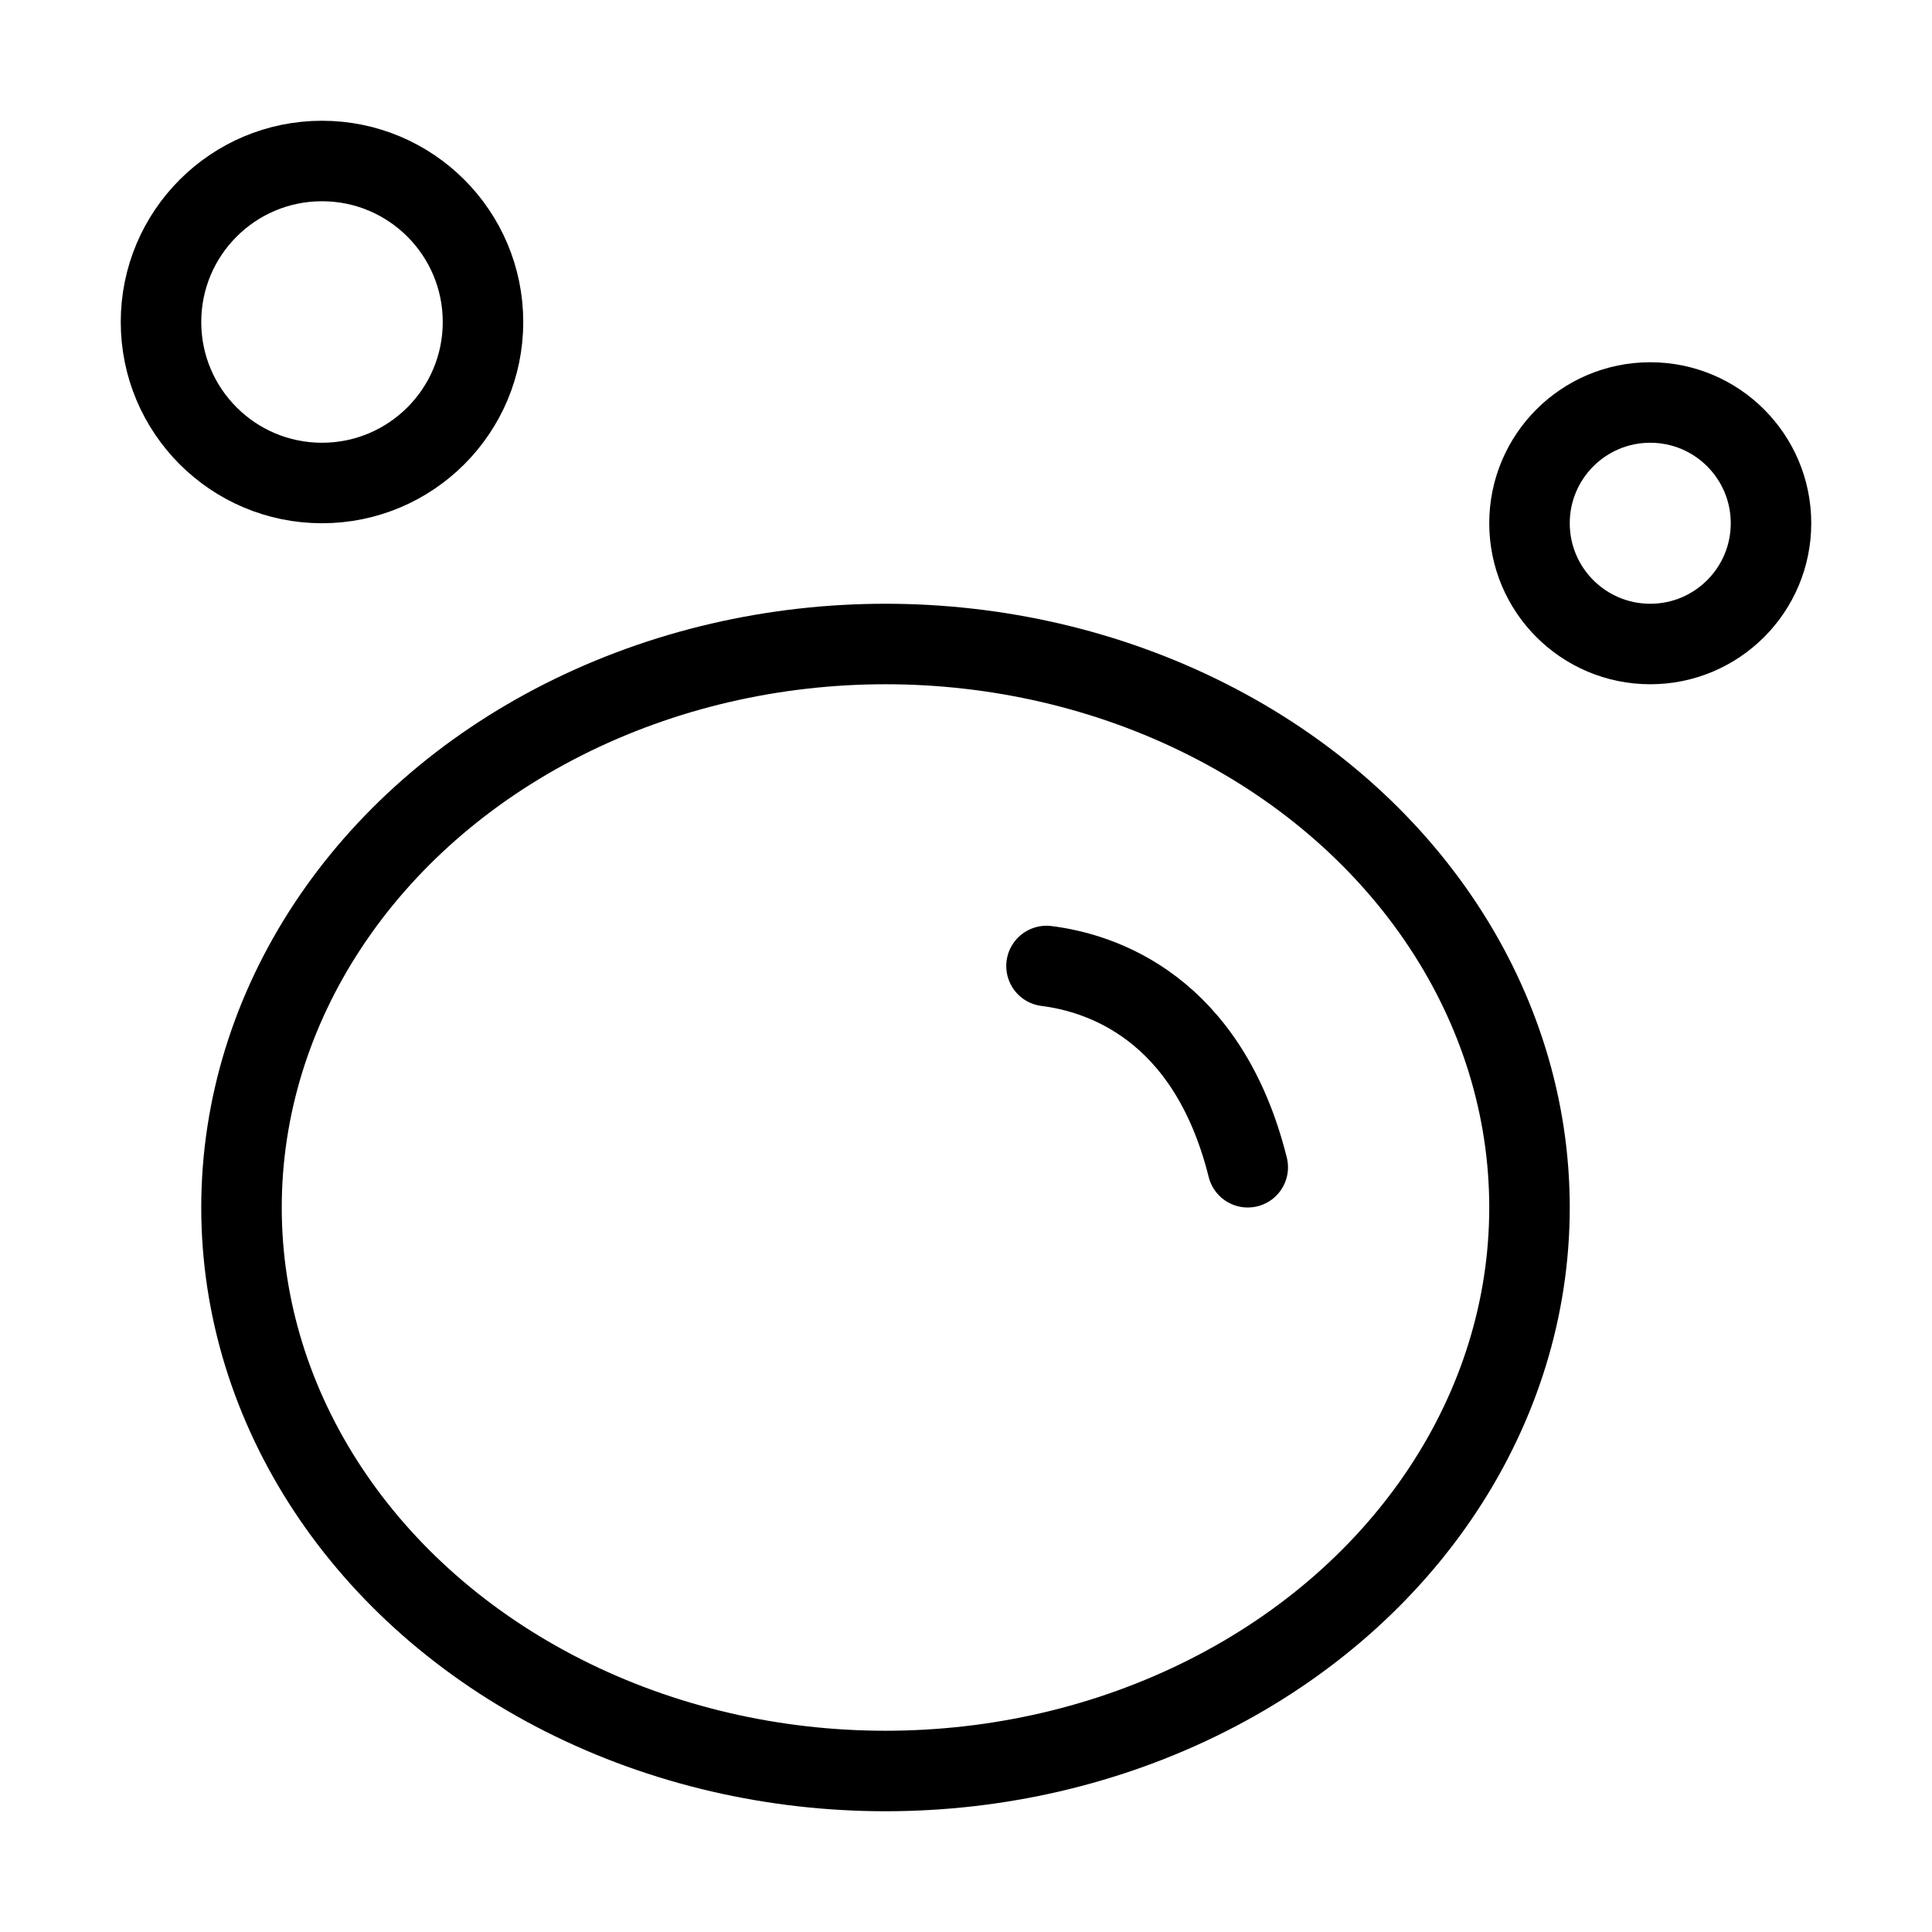<svg viewBox="0 0 48 48" fill="none" xmlns="http://www.w3.org/2000/svg"><ellipse cx="22" cy="30" rx="16" ry="14" fill="none" stroke="currentColor" stroke-width="2" stroke-linecap="round" stroke-linejoin="round"/><path d="M26 24C27.333 24.167 30 25 31 29" stroke="currentColor" stroke-width="2" stroke-linecap="round"/><circle cx="8" cy="8" r="4" fill="none" stroke="currentColor" stroke-width="2" stroke-linecap="round" stroke-linejoin="round"/><circle cx="41" cy="13" r="3" fill="none" stroke="currentColor" stroke-width="2" stroke-linecap="round" stroke-linejoin="round"/></svg>